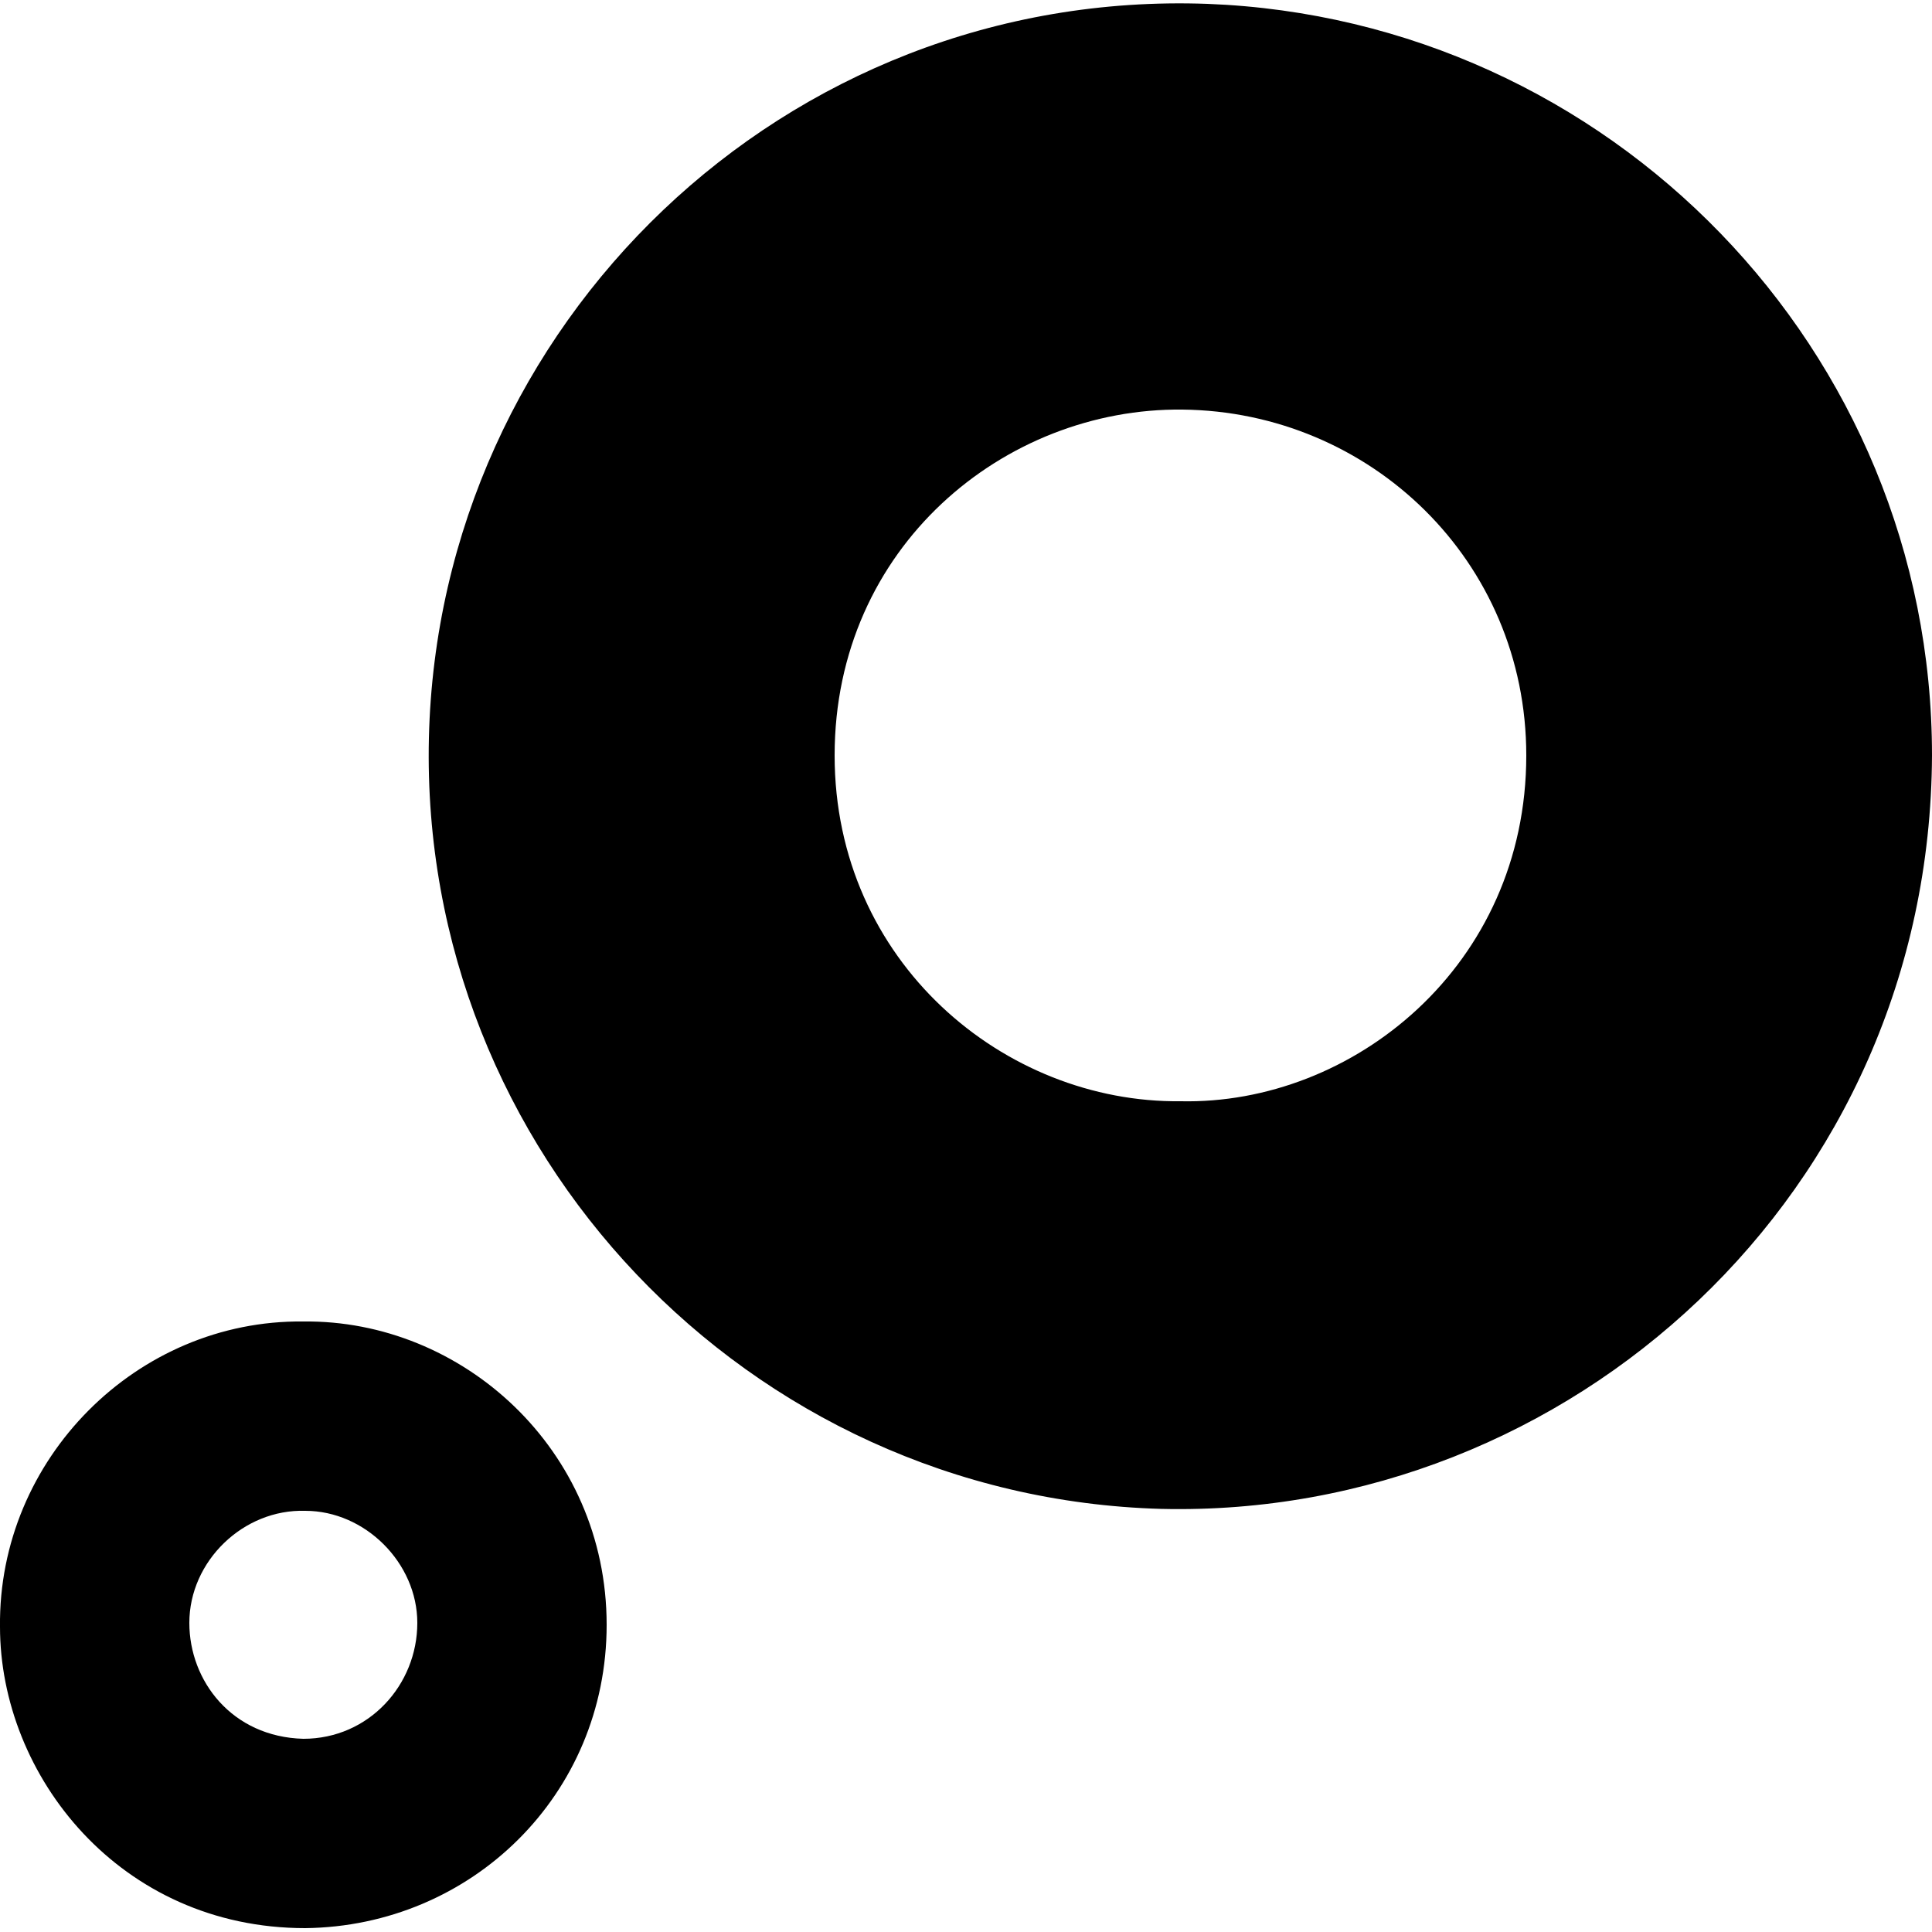 <svg width="64" height="64" viewBox="0 0 1000 1000" xmlns="http://www.w3.org/2000/svg"><path d="M625 2C406-6 227 168 222 382s165 393 379 399c211 5 398-163 399-390 0-210-167-381-375-389zm-14 568c-91 1-179-72-179-179 0-108 88-180 180-179 97 1 178 78 178 179 0 109-90 181-179 179zM157 684C71 683-1 755 0 842c0 77 62 156 158 156 86-1 156-69 156-157 0-91-75-158-157-157zm0 216c-37-1-59-30-59-60 0-32 28-59 60-58 31 0 58 27 58 58 0 32-25 60-59 60z"/></svg>